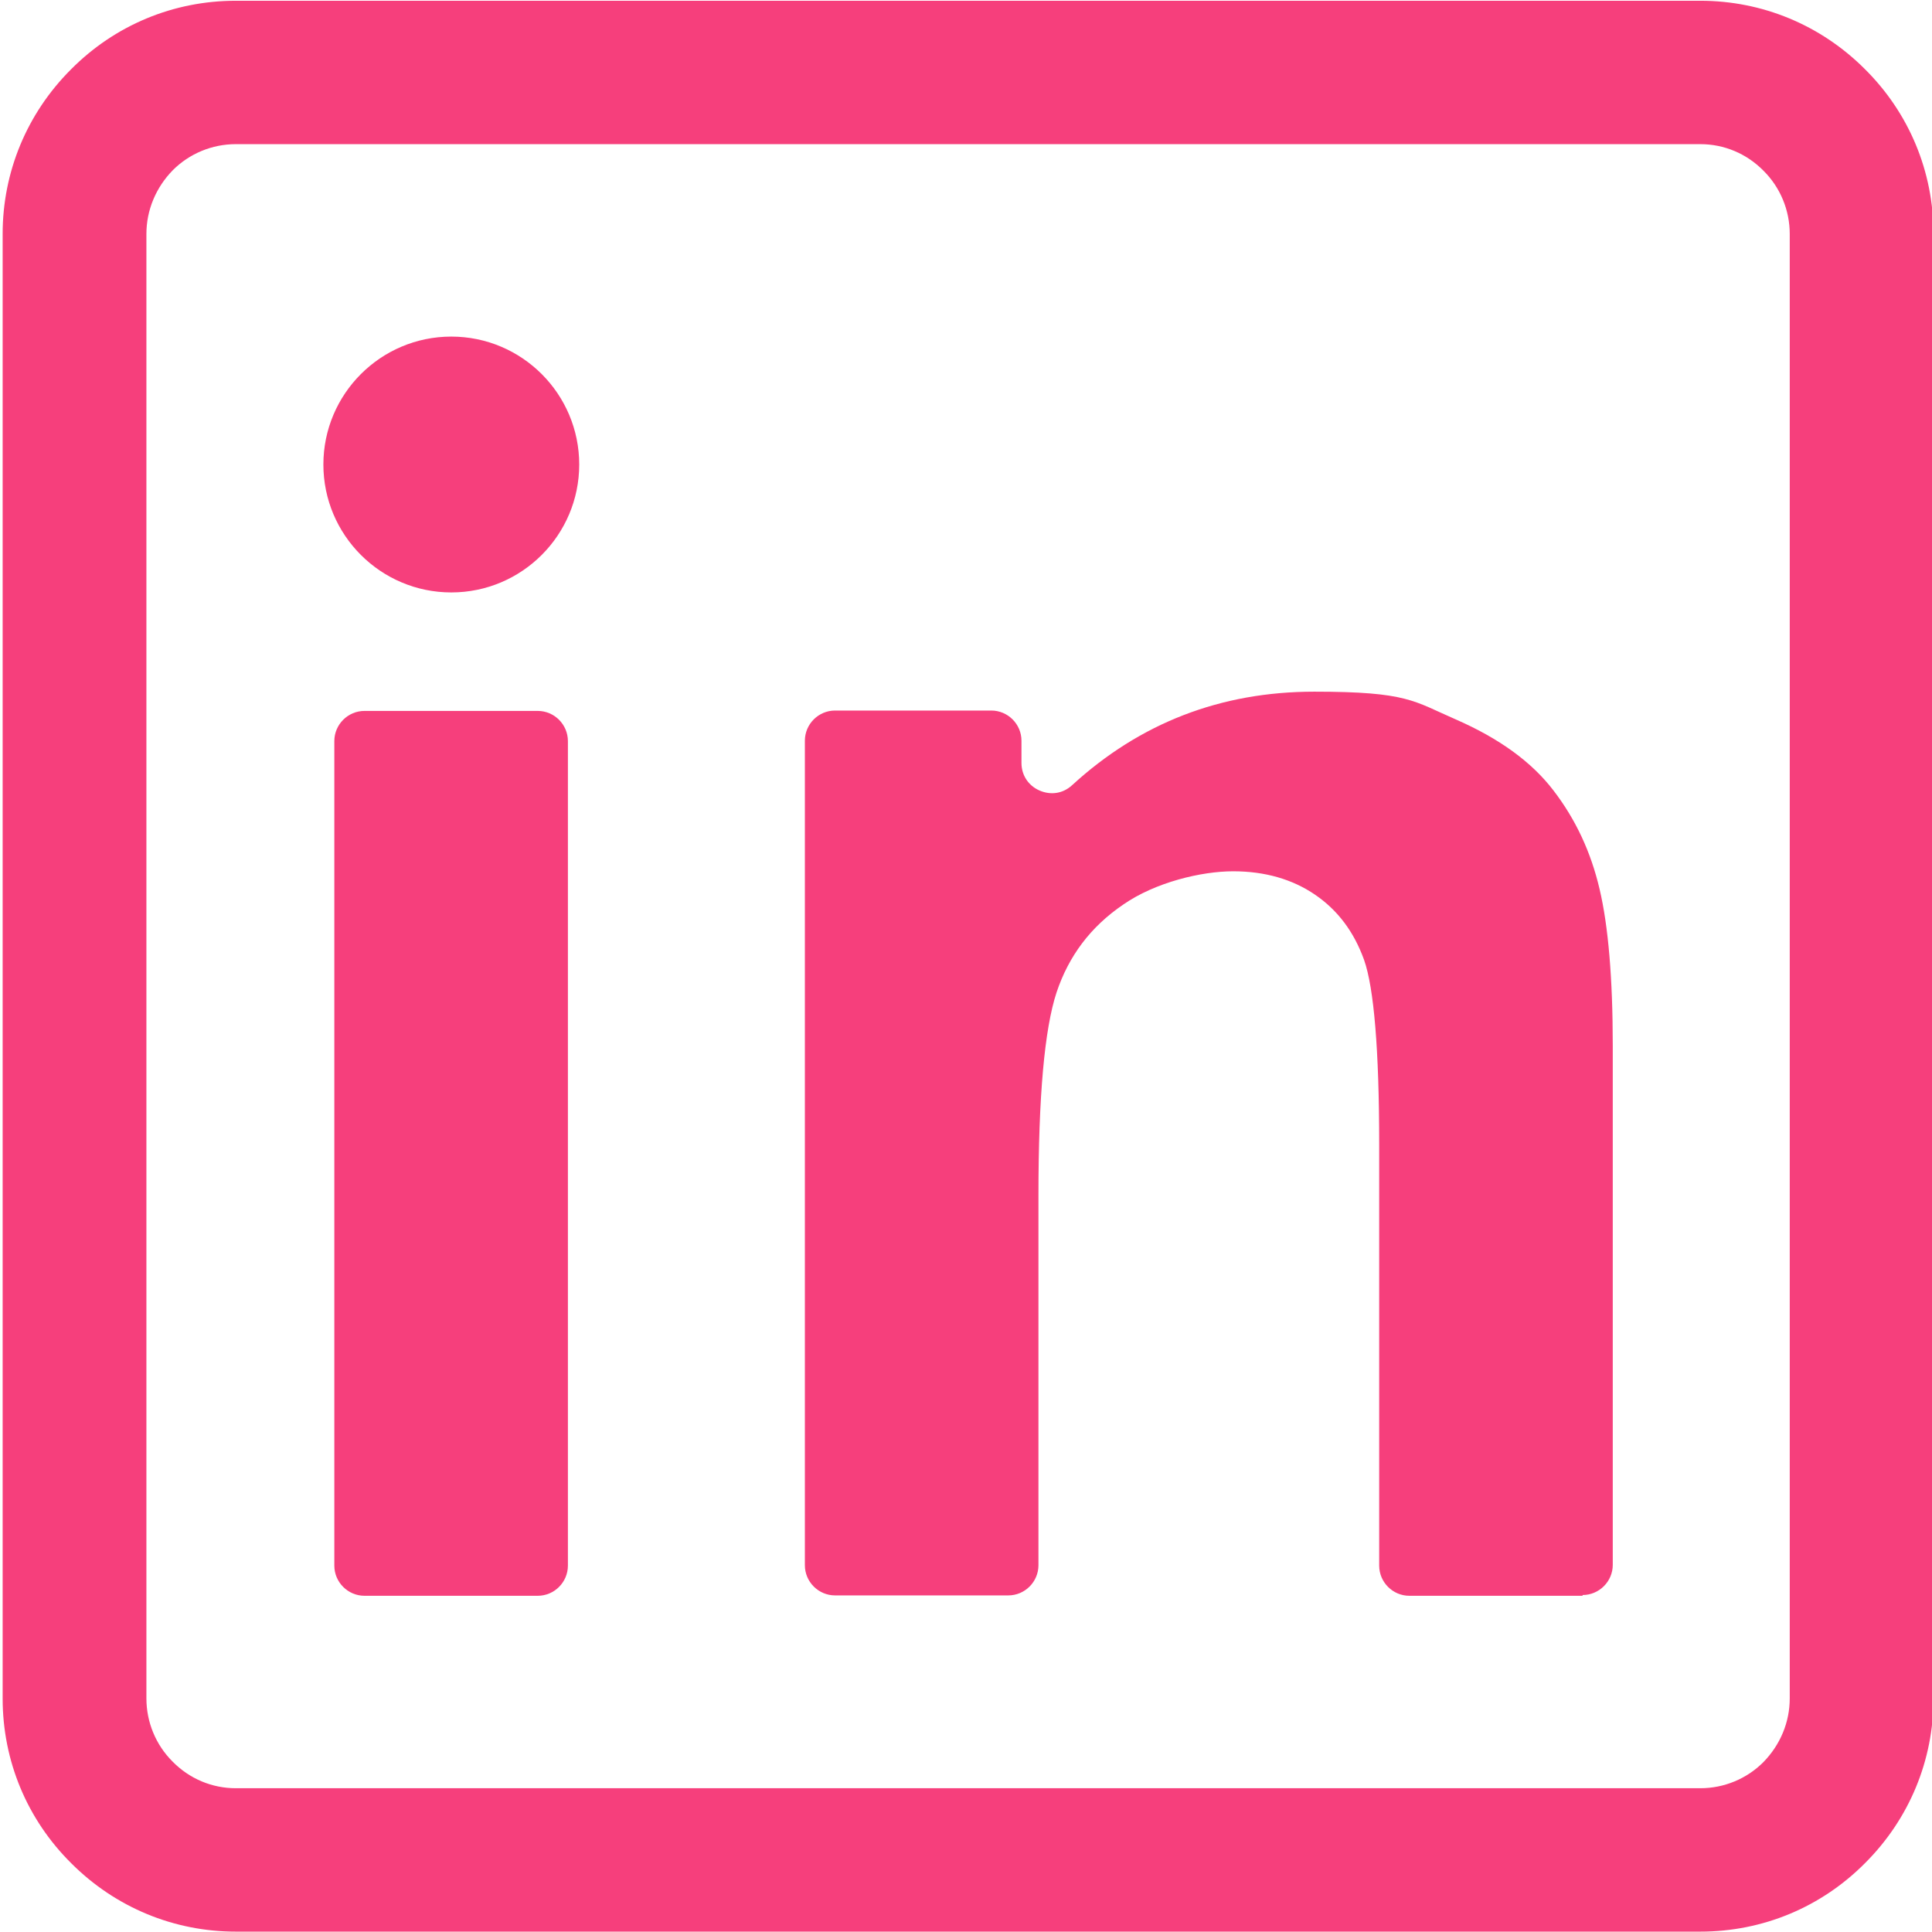<?xml version="1.0" encoding="UTF-8"?>
<svg id="Layer_1" xmlns="http://www.w3.org/2000/svg" version="1.1" viewBox="0 0 512 512">
  <!-- Generator: Adobe Illustrator 30.0.0, SVG Export Plug-In . SVG Version: 2.1.1 Build 123)  -->
  <defs>
    <style>
      .st0 {
        fill: #f63f7c;
      }
    </style>
  </defs>
  <path class="st0" d="M450.6,511.9H62.5c-16.4,0-31.9-6.4-43.6-18.1-11.7-11.6-18.2-27.1-18.2-43.7V62c0-16.4,6.4-31.9,18.1-43.6C30.4,6.7,45.9.2,62.5.2h388.1c16.4,0,31.9,6.4,43.6,18.1,11.7,11.6,18.2,27.1,18.2,43.7v388.1c0,16.4-6.4,31.9-18.1,43.6-11.6,11.7-27.1,18.2-43.7,18.2ZM62.5,38.2c-6.3,0-12.3,2.5-16.7,6.9h0c-4.5,4.6-7,10.6-7,16.9v388.1c0,6.3,2.5,12.3,6.9,16.7h0c4.5,4.6,10.5,7.1,16.8,7.1h388.1c6.3,0,12.3-2.5,16.7-6.9h0c4.5-4.6,7-10.6,7-16.9V62c0-6.3-2.5-12.3-6.9-16.7h0c-4.5-4.6-10.5-7.1-16.8-7.1H62.5Z"/>
  <g>
    <path class="st0" d="M88.6,414.9v-218.5c0-4.4,3.6-8,8-8h45.9c4.4,0,8,3.6,8,8v218.5c0,4.4-3.6,8-8,8h-45.9c-4.4,0-8-3.6-8-8h0Z"/>
    <path class="st0" d="M419.4,422.9h-45.9c-4.4,0-8-3.6-8-8v-111.5c0-25.3-1.4-41.6-4-49-2.7-7.5-7-13.2-13-17.3s-13.3-6.2-21.7-6.2-20.6,2.9-29.1,8.8c-8.7,5.9-14.5,13.7-17.7,23.3-3.2,9.7-4.8,27.6-4.8,53.8v98c0,4.4-3.6,8-8,8h-45.9c-4.4,0-8-3.6-8-8v-218.5c0-4.4,3.6-8,8-8h41.4c4.4,0,8,3.6,8,8v5.9c0,3.2,1.8,6,4.8,7.3s6.2.8,8.6-1.4c18-16.5,39.4-24.8,64.2-24.8s26.3,2.5,37.6,7.4c11.4,5,20,11.2,25.8,18.8,5.9,7.7,9.9,16.3,12.2,26.1,2.3,9.7,3.5,23.6,3.5,41.6v137.5c0,4.4-3.6,8-8,8h0v.2Z"/>
    <path class="st0" d="M119.6,157c-18.7,0-33.9-15.2-33.9-33.9s15.2-33.9,33.9-33.9,33.9,15.2,33.9,33.9-15.2,33.9-33.9,33.9h0Z"/>
  </g>
</svg>